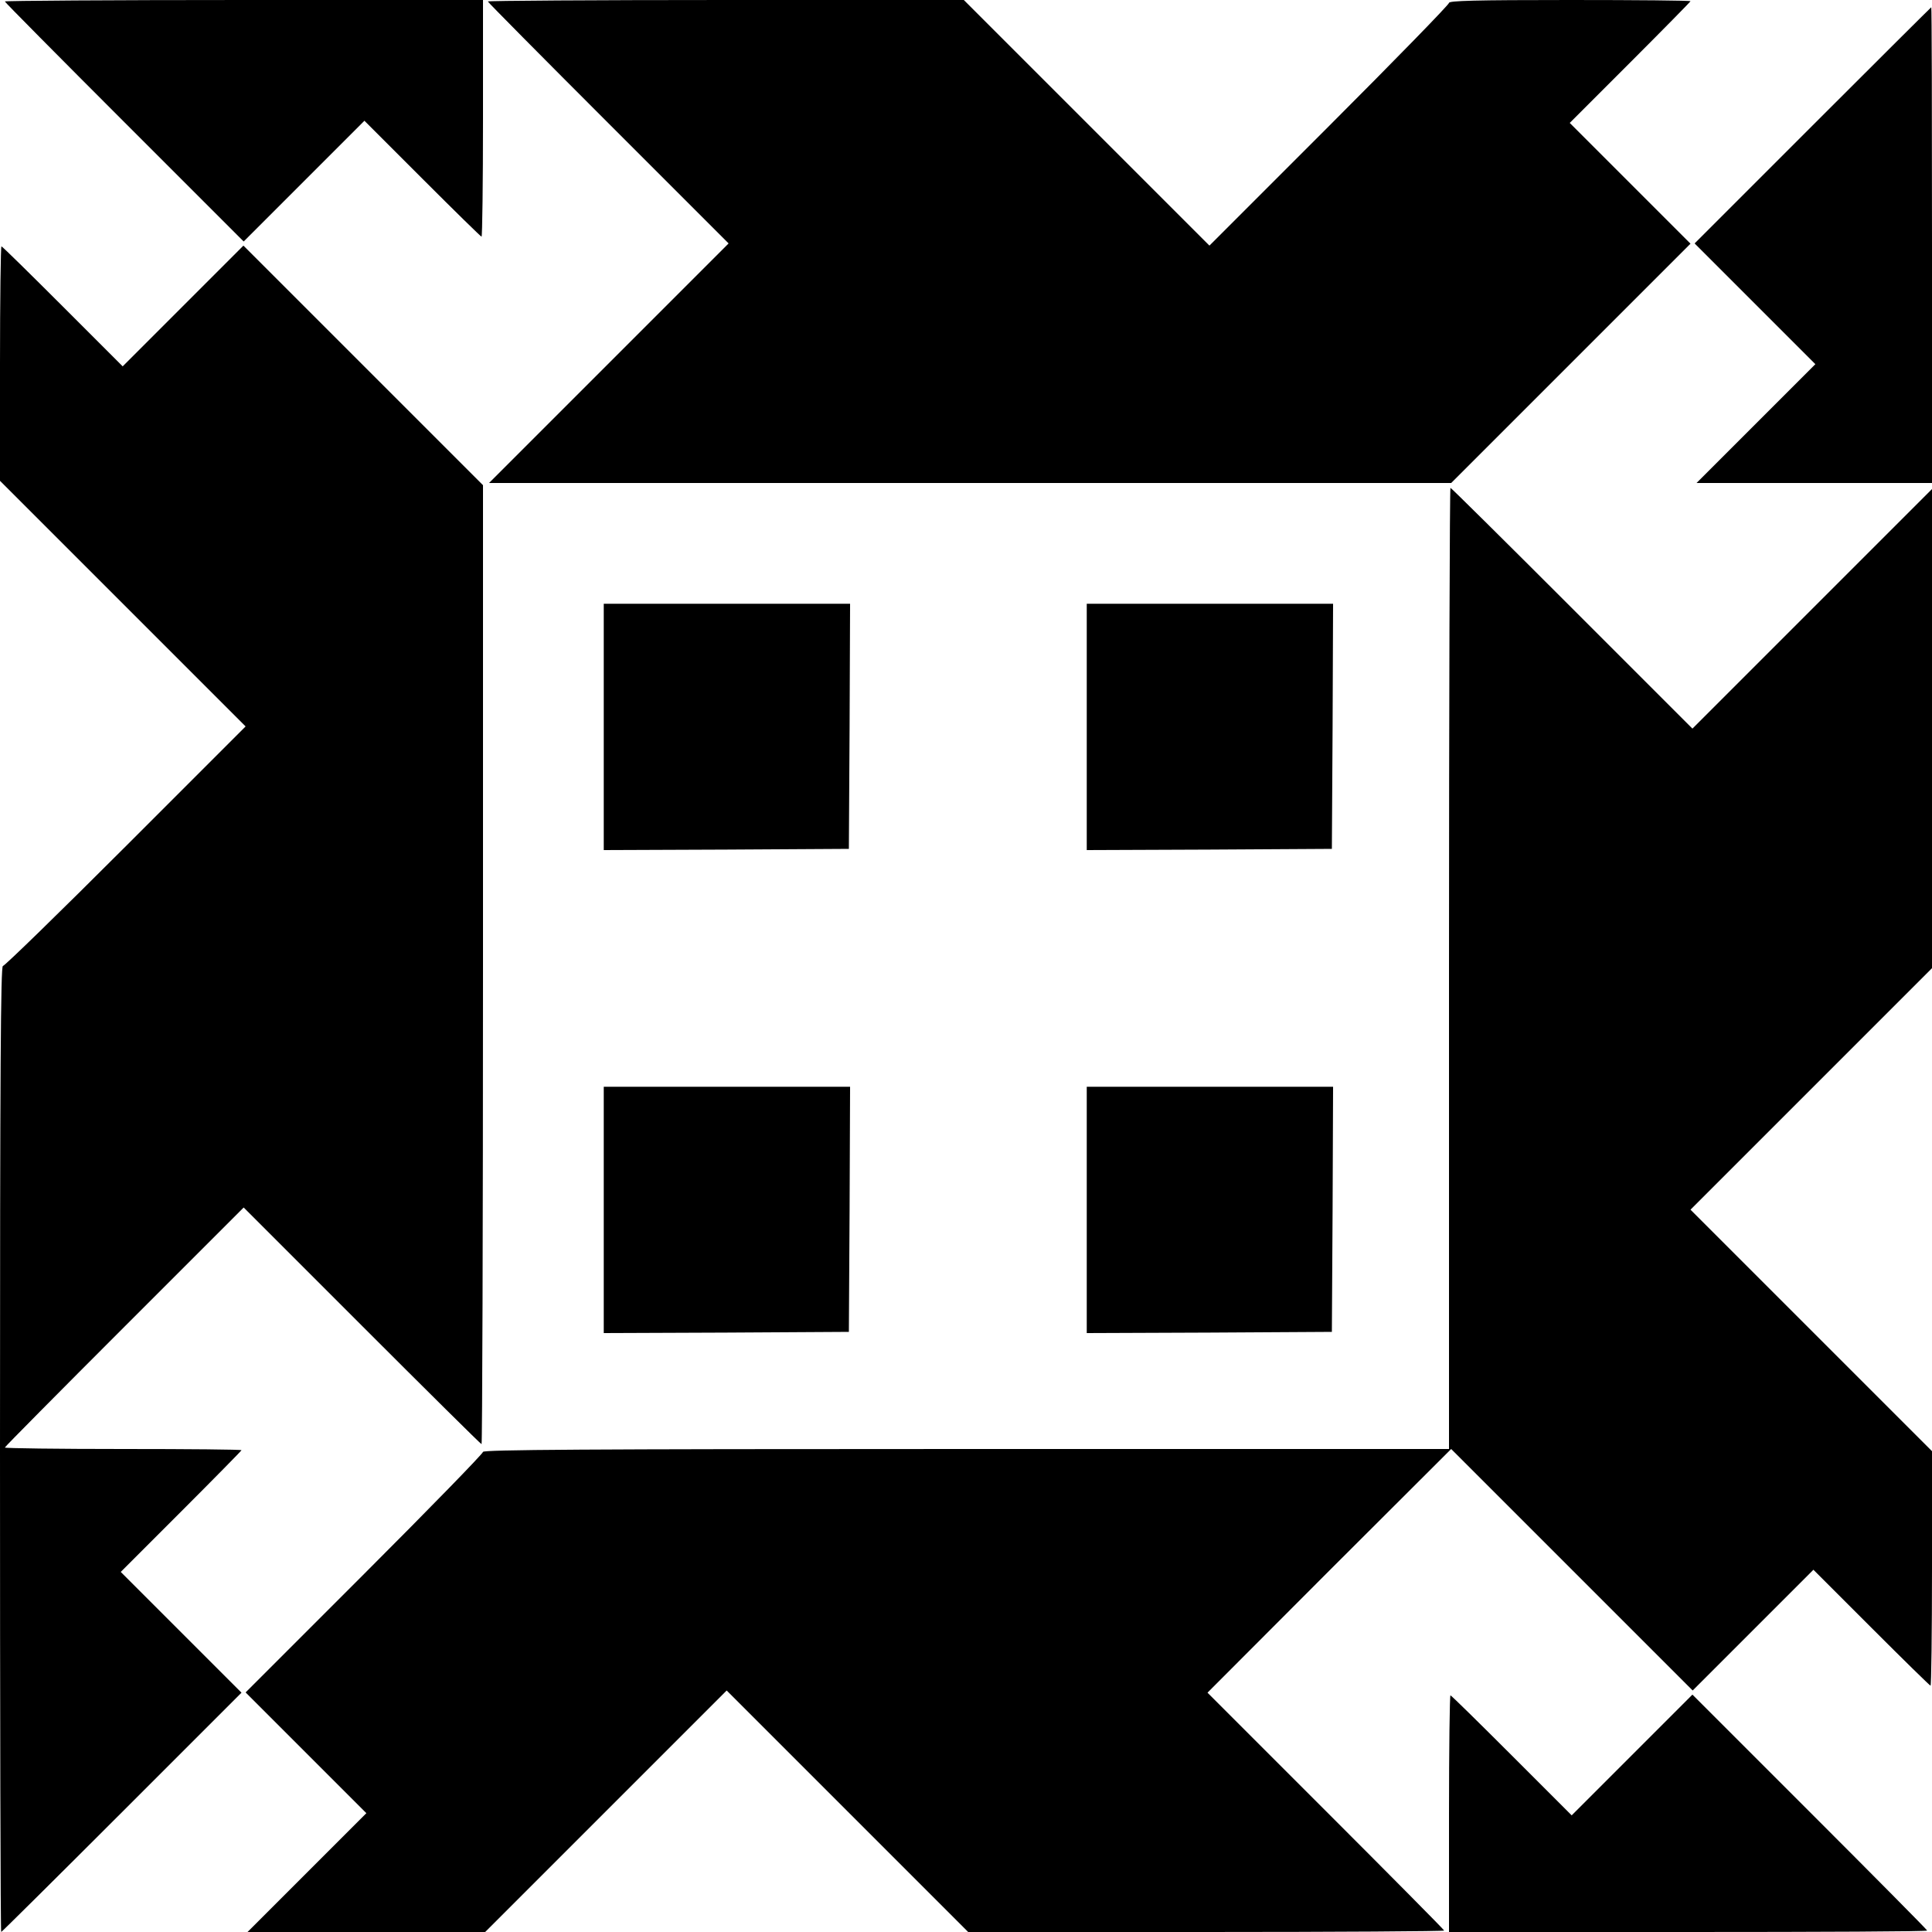 <?xml version="1.0" standalone="no"?>
<!DOCTYPE svg PUBLIC "-//W3C//DTD SVG 20010904//EN"
 "http://www.w3.org/TR/2001/REC-SVG-20010904/DTD/svg10.dtd">
<svg version="1.0" xmlns="http://www.w3.org/2000/svg"
 width="800pt" height="800pt" viewBox="0 0 800 800"
 preserveAspectRatio="xMidYMid meet">
<g transform="translate(0,800) scale(0.1,-0.1)"
fill="#000000" stroke="none">
<path d="M20 7994 c0 -3 223 -228 495 -500 l494 -494 250 250 250 250 240
-240 c132 -132 242 -240 245 -240 3 0 6 221 6 490 l0 490 -990 0 c-545 0 -990
-3 -990 -6z"/>
<path d="M2020 7994 c0 -3 224 -229 499 -504 l498 -498 -496 -496 -496 -496
1992 0 1992 0 496 496 495 495 -250 250 -250 250 250 250 c137 137 250 252
250 254 0 3 -225 5 -500 5 -393 0 -500 -3 -500 -12 0 -7 -223 -236 -496 -509
l-496 -496 -508 508 -509 509 -985 0 c-542 0 -986 -3 -986 -6z"/>
<path d="M7506 7481 l-489 -489 250 -250 250 -250 -246 -246 -246 -246 488 0
487 0 0 985 c0 542 -1 985 -3 985 -1 0 -222 -220 -491 -489z"/>
<path d="M0 6494 l0 -485 509 -509 508 -508 -496 -496 c-273 -273 -502 -496
-509 -496 -9 0 -12 -410 -12 -2000 0 -1100 2 -2000 5 -2000 2 0 227 223 500
496 l495 495 -250 250 -250 250 250 250 c137 137 250 252 250 254 0 3 -220 5
-490 5 -270 0 -490 3 -490 6 0 3 223 228 495 500 l494 494 490 -490 c269 -269
492 -490 495 -490 3 0 6 893 6 1985 l0 1986 -496 496 -496 496 -250 -250 -250
-250 -248 248 c-137 137 -251 249 -254 249 -3 0 -6 -219 -6 -486z"/>
<path d="M6000 3990 l0 -1990 -2000 0 c-1590 0 -2000 -3 -2000 -12 0 -7 -221
-234 -492 -505 l-491 -491 250 -250 250 -250 -246 -246 -246 -246 492 0 492 0
500 500 500 500 500 -500 500 -500 985 0 c542 0 986 3 986 6 0 3 -221 226
-490 495 l-490 490 504 505 505 504 500 -500 500 -500 250 250 250 250 240
-240 c132 -132 242 -240 245 -240 3 0 6 219 6 486 l0 485 -500 500 -500 500
500 500 500 500 0 992 0 992 -496 -496 -496 -496 -498 498 c-275 275 -501 499
-504 499 -3 0 -6 -895 -6 -1990z"/>
<path d="M2500 4990 l0 -510 508 2 507 3 3 508 2 507 -510 0 -510 0 0 -510z"/>
<path d="M4500 4990 l0 -510 508 2 507 3 3 508 2 507 -510 0 -510 0 0 -510z"/>
<path d="M2500 2990 l0 -510 508 2 507 3 3 508 2 507 -510 0 -510 0 0 -510z"/>
<path d="M4500 2990 l0 -510 508 2 507 3 3 508 2 507 -510 0 -510 0 0 -510z"/>
<path d="M6000 490 l0 -490 990 0 c545 0 990 2 990 6 0 3 -219 224 -486 491
l-486 486 -250 -250 -250 -250 -248 248 c-137 137 -251 249 -254 249 -3 0 -6
-220 -6 -490z"/>
</g>
</svg>

